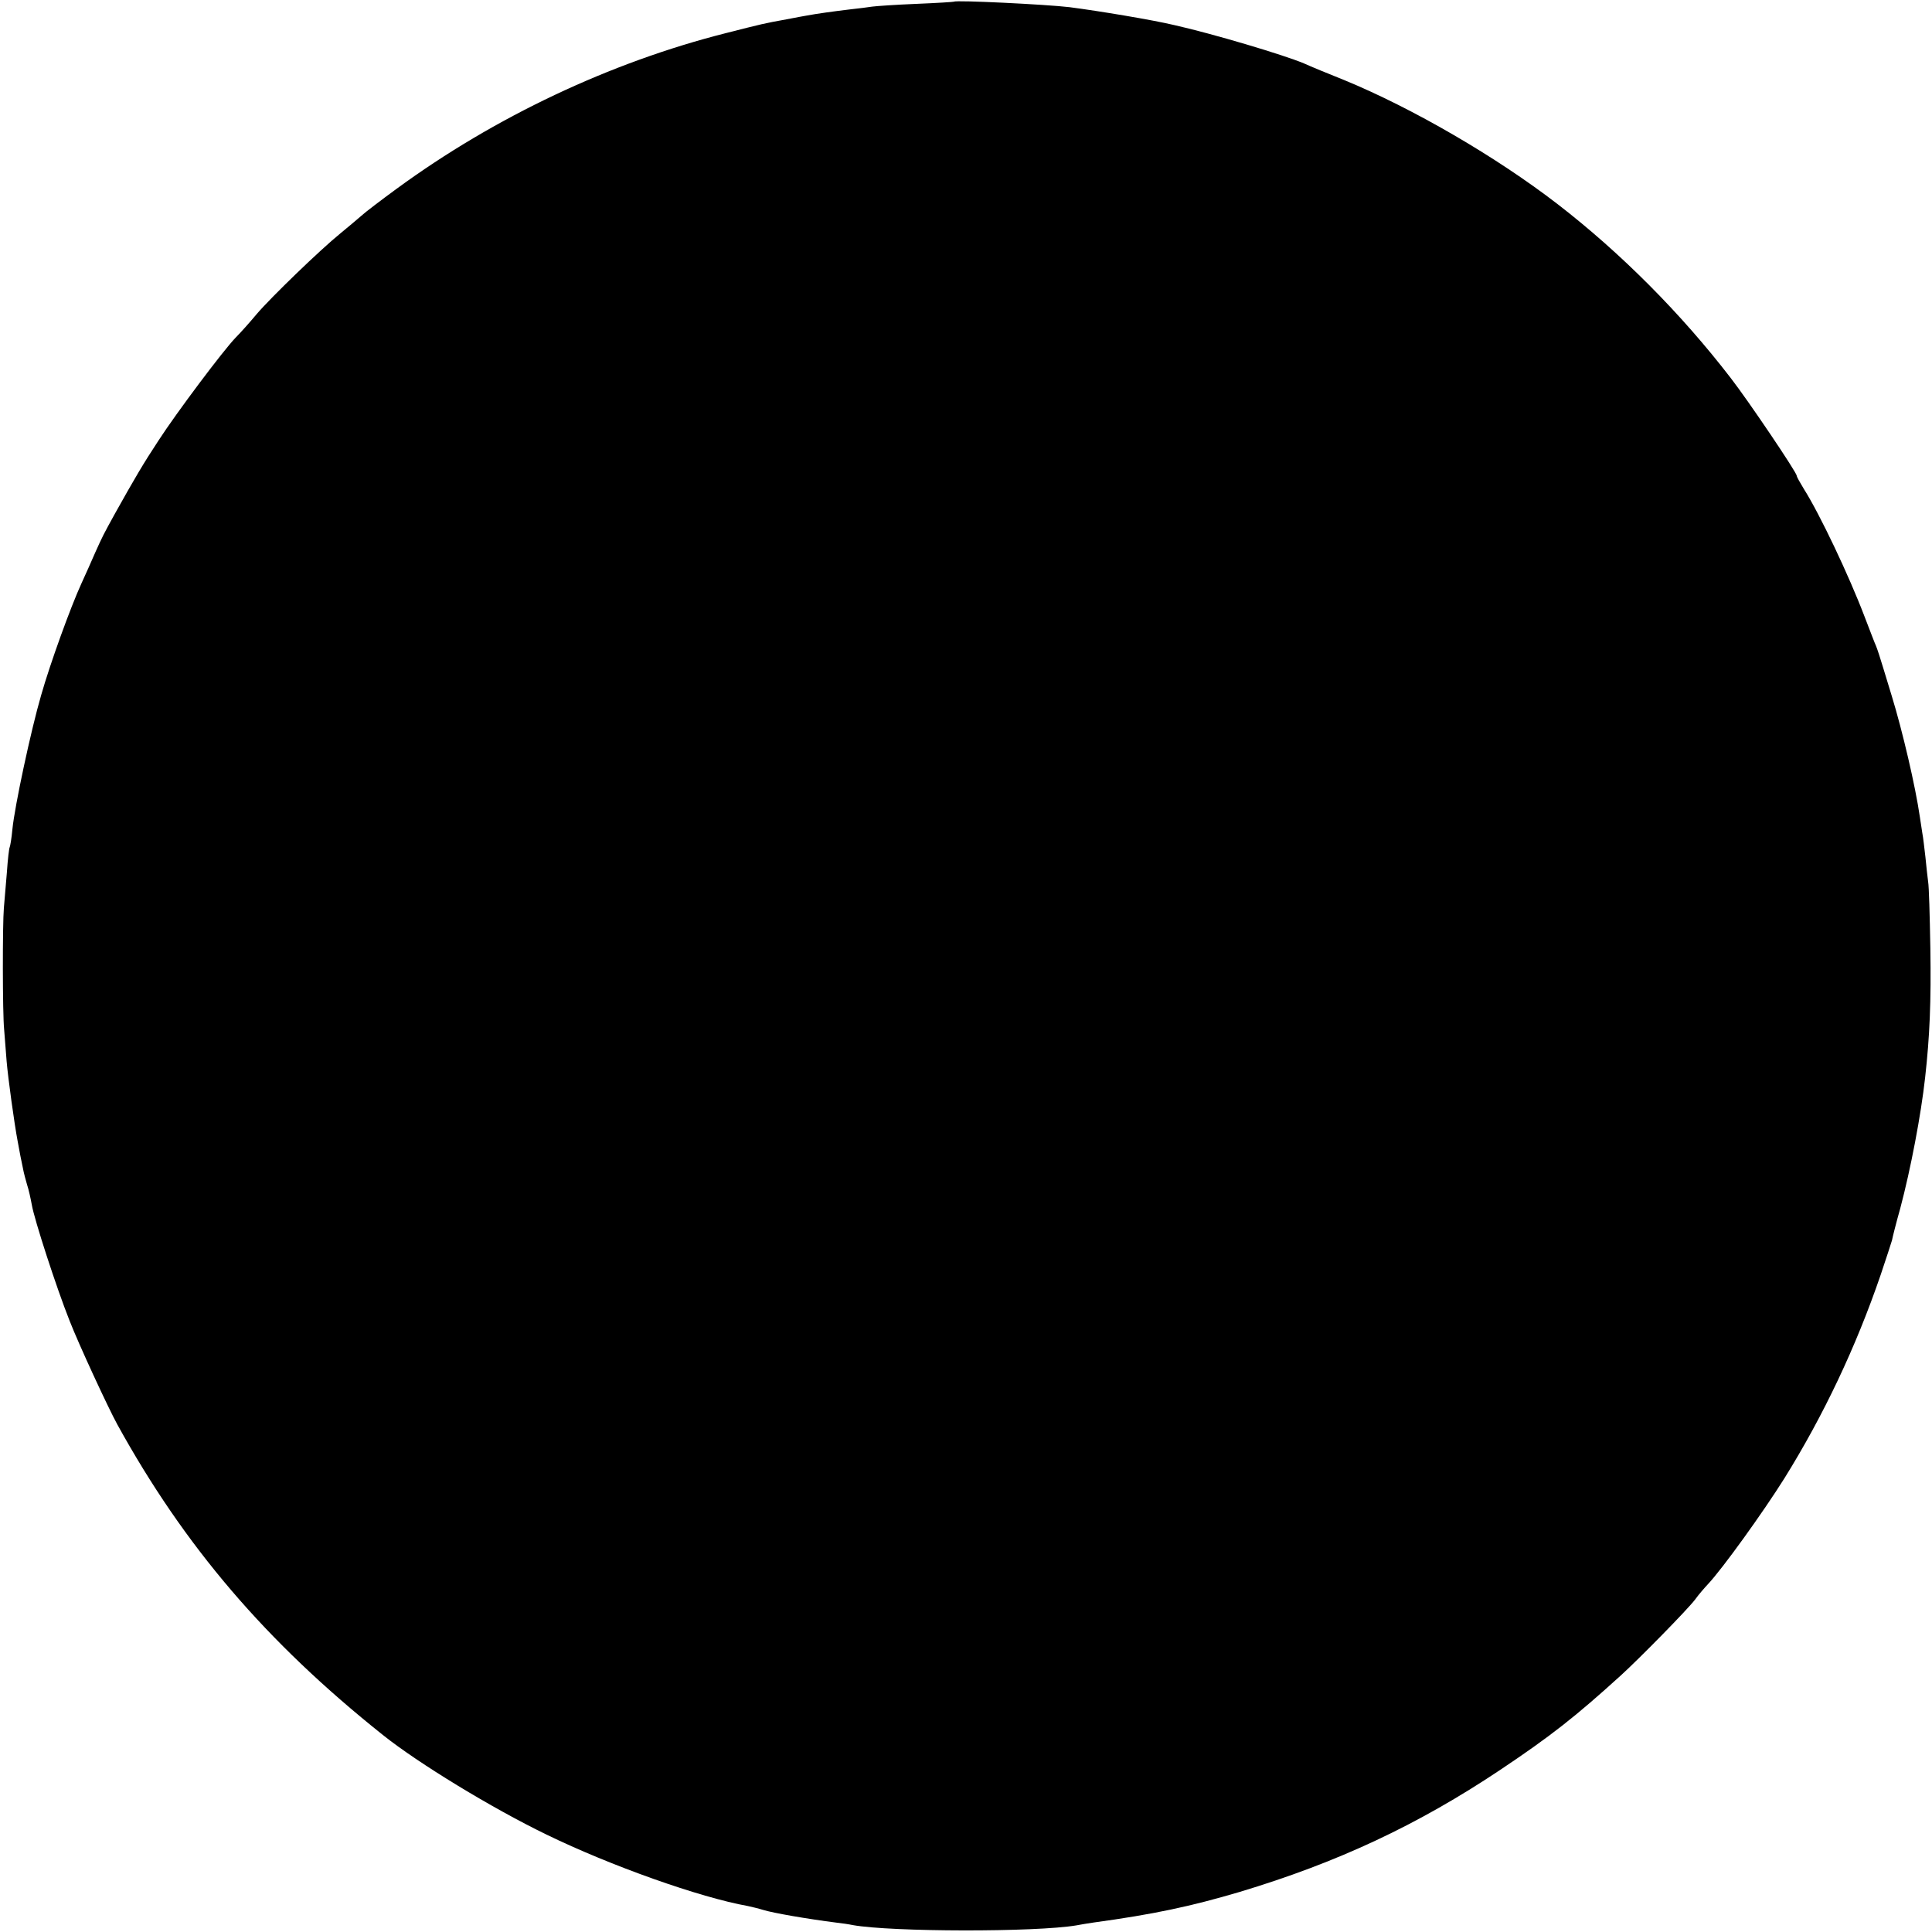 <?xml version="1.0" standalone="no"?>
<!DOCTYPE svg PUBLIC "-//W3C//DTD SVG 20010904//EN"
 "http://www.w3.org/TR/2001/REC-SVG-20010904/DTD/svg10.dtd">
<svg version="1.0" xmlns="http://www.w3.org/2000/svg"
 width="700pt" height="700pt" viewBox="0 0 700 700"
 preserveAspectRatio="xMidYMid meet">
<g transform="translate(0,700) scale(0.1,-0.1)"
fill="#000000" stroke="none">
<path d="M3457 6994 c-1 -1 -63 -5 -137 -8 -74 -3 -146 -8 -160 -10 -14 -2
-50 -7 -80 -10 -59 -7 -123 -16 -155 -22 -11 -2 -45 -8 -75 -14 -83 -15 -86
-16 -220 -50 -419 -106 -838 -304 -1193 -564 -56 -41 -114 -85 -128 -98 -15
-13 -48 -41 -75 -63 -74 -60 -253 -233 -304 -293 -25 -30 -59 -68 -76 -85 -47
-49 -214 -272 -279 -372 -56 -85 -87 -138 -158 -265 -44 -80 -44 -80 -72 -142
-14 -32 -36 -82 -50 -112 -39 -85 -113 -289 -146 -405 -37 -127 -96 -403 -104
-485 -3 -33 -8 -62 -10 -66 -2 -3 -7 -44 -10 -90 -4 -47 -9 -105 -11 -130 -5
-58 -5 -381 1 -440 2 -25 6 -76 9 -115 5 -60 28 -227 40 -290 3 -19 16 -85 22
-112 1 -6 7 -27 12 -45 6 -18 13 -50 17 -72 9 -54 90 -303 137 -421 33 -85
140 -316 173 -376 243 -441 538 -787 962 -1125 129 -103 395 -265 593 -361
232 -113 556 -228 730 -259 14 -3 39 -9 55 -14 35 -11 162 -33 265 -46 19 -2
46 -6 60 -9 140 -25 662 -26 810 -1 14 3 41 7 60 10 220 30 355 59 531 111
356 107 646 243 944 442 184 123 274 194 438 343 67 61 241 238 269 275 12 17
33 41 46 55 52 55 201 262 278 385 141 227 258 473 348 736 20 59 38 115 41
125 2 11 15 63 30 116 38 143 75 338 90 473 17 152 22 276 19 470 -2 116 -5
224 -8 240 -2 17 -7 57 -10 91 -4 33 -8 71 -11 85 -2 13 -6 40 -9 59 -16 111
-63 312 -102 439 -53 175 -50 162 -57 181 -4 8 -22 56 -41 105 -57 150 -163
373 -220 463 -14 23 -26 44 -26 48 0 12 -174 270 -239 354 -180 234 -398 453
-627 630 -223 172 -526 348 -774 450 -58 23 -123 50 -145 60 -73 31 -332 108
-470 139 -80 19 -272 51 -380 65 -84 10 -411 26 -418 20z"/>
</g>
</svg>
